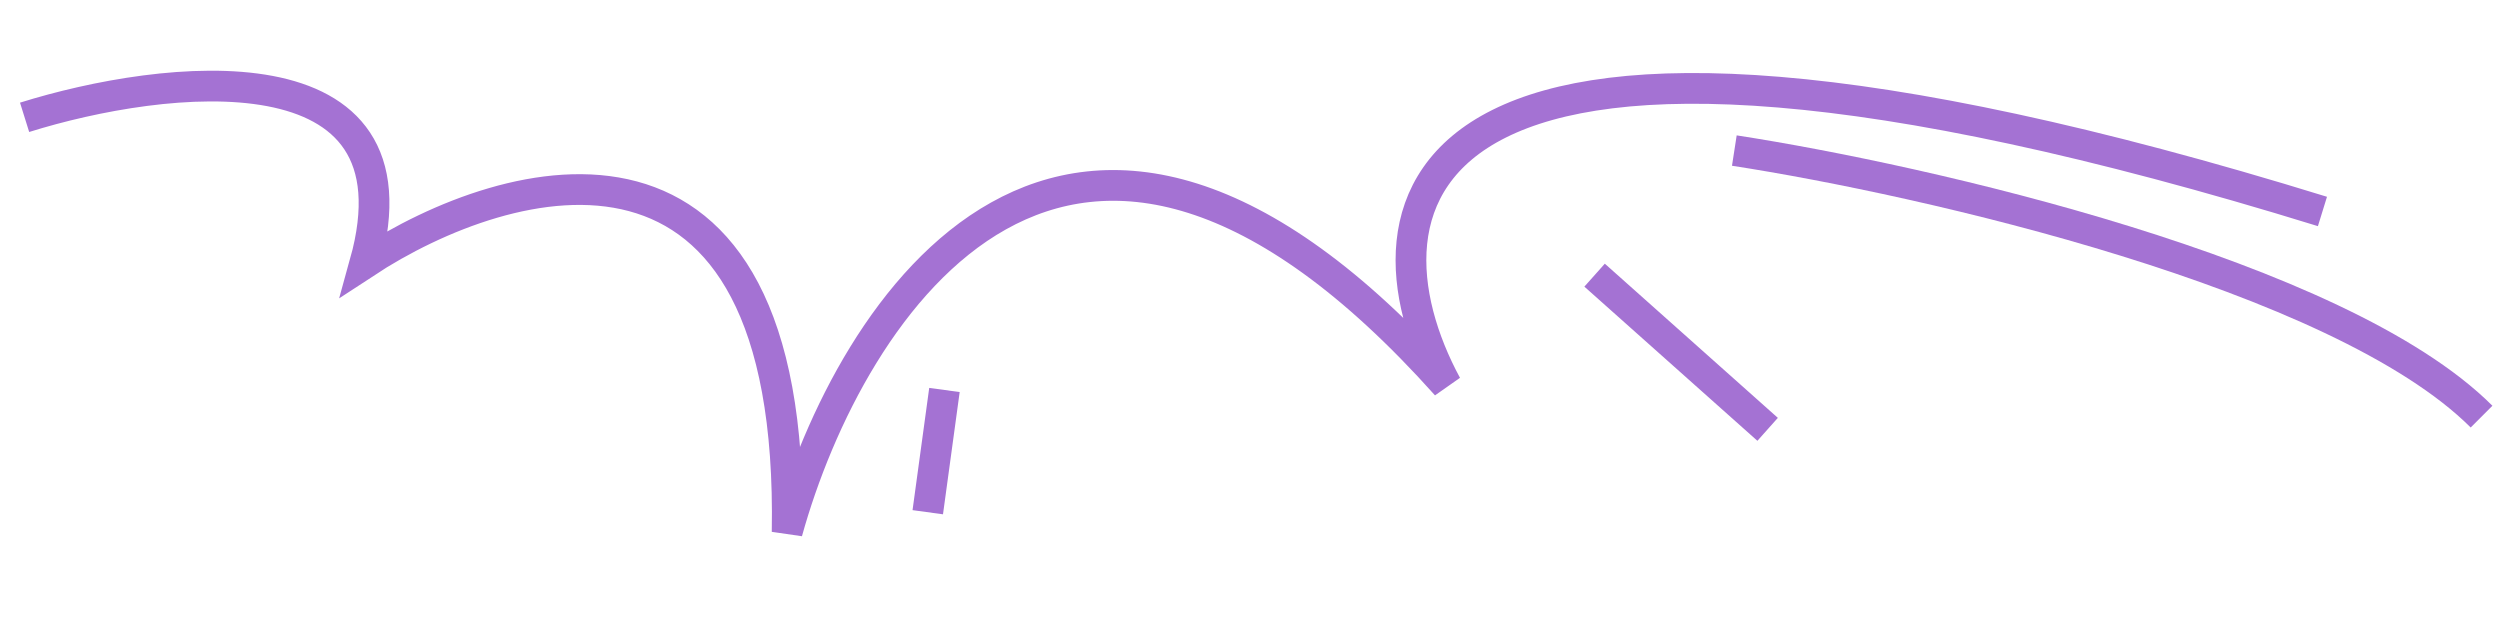 <?xml version="1.0" encoding="UTF-8"?> <svg xmlns="http://www.w3.org/2000/svg" width="244" height="61" viewBox="0 0 244 61" fill="none"><path d="M2.4 11.45C15.97 7.207 41.611 4.113 35.615 25.673C49.67 16.444 77.59 8.776 76.825 51.935C82.915 29.98 104.313 -3.627 141.175 37.589C131.8 20.236 135.774 -7.448 226.671 20.639" stroke="#A472D3" stroke-width="3"></path><path d="M92.178 38.062L90.55 49.993" stroke="#A472D3" stroke-width="3"></path><path d="M169.271 14.695C187.774 17.554 228.264 26.75 242.2 40.663M155.632 26.856L172.52 41.903" stroke="#A472D3" stroke-width="3"></path></svg> 